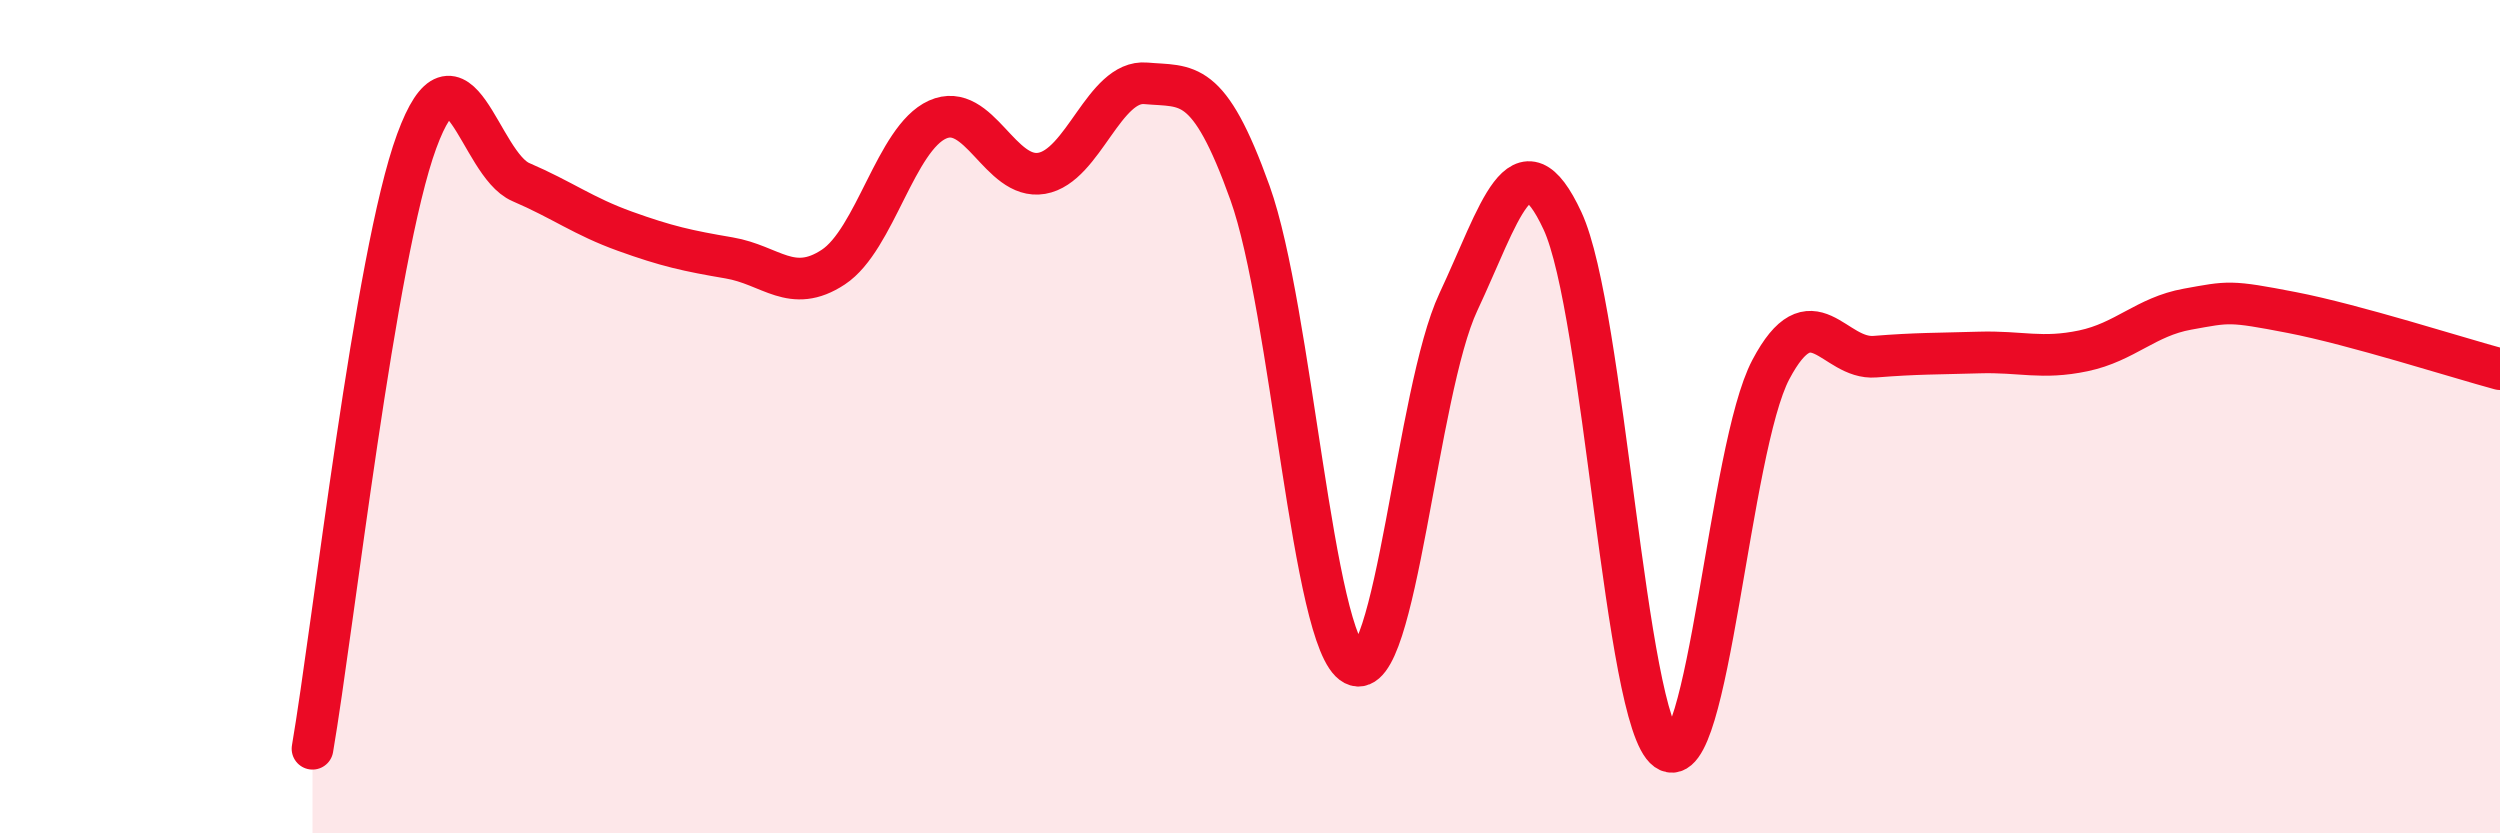 
    <svg width="60" height="20" viewBox="0 0 60 20" xmlns="http://www.w3.org/2000/svg">
      <path
        d="M 7.5,17.97 C 8,15.05 9,6.11 10,3.39 C 11,0.67 11.5,3.94 12.5,4.37 C 13.5,4.8 14,5.19 15,5.55 C 16,5.91 16.5,6.02 17.5,6.19 C 18.5,6.36 19,7.07 20,6.41 C 21,5.75 21.5,3.32 22.5,2.87 C 23.5,2.42 24,4.33 25,4.16 C 26,3.99 26.5,1.91 27.5,2 C 28.5,2.09 29,1.84 30,4.63 C 31,7.42 31.5,15.43 32.5,15.95 C 33.5,16.47 34,9.38 35,7.25 C 36,5.12 36.5,3.15 37.5,5.3 C 38.5,7.45 39,17.29 40,18 C 41,18.71 41.5,10.76 42.5,8.87 C 43.5,6.98 44,8.64 45,8.56 C 46,8.48 46.5,8.49 47.5,8.46 C 48.5,8.43 49,8.63 50,8.42 C 51,8.21 51.5,7.6 52.5,7.42 C 53.5,7.24 53.5,7.21 55,7.5 C 56.5,7.79 59,8.59 60,8.86L60 20L7.5 20Z"
        fill="#EB0A25"
        opacity="0.1"
        stroke-linecap="round"
        stroke-linejoin="round"
      />
      <path
        d="M 7.5,17.97 C 8,15.05 9,6.11 10,3.39 C 11,0.67 11.5,3.94 12.5,4.37 C 13.5,4.8 14,5.19 15,5.55 C 16,5.91 16.5,6.02 17.5,6.19 C 18.5,6.36 19,7.07 20,6.41 C 21,5.75 21.5,3.32 22.5,2.87 C 23.5,2.42 24,4.33 25,4.16 C 26,3.99 26.5,1.91 27.5,2 C 28.5,2.09 29,1.84 30,4.63 C 31,7.42 31.5,15.43 32.5,15.95 C 33.5,16.47 34,9.38 35,7.25 C 36,5.12 36.5,3.15 37.5,5.3 C 38.5,7.45 39,17.29 40,18 C 41,18.71 41.5,10.76 42.5,8.87 C 43.5,6.98 44,8.64 45,8.56 C 46,8.48 46.5,8.49 47.5,8.46 C 48.5,8.43 49,8.63 50,8.42 C 51,8.21 51.5,7.6 52.5,7.42 C 53.5,7.24 53.5,7.21 55,7.5 C 56.5,7.79 59,8.59 60,8.86"
        stroke="#EB0A25"
        stroke-width="1"
        fill="none"
        stroke-linecap="round"
        stroke-linejoin="round"
      />
    </svg>
  
